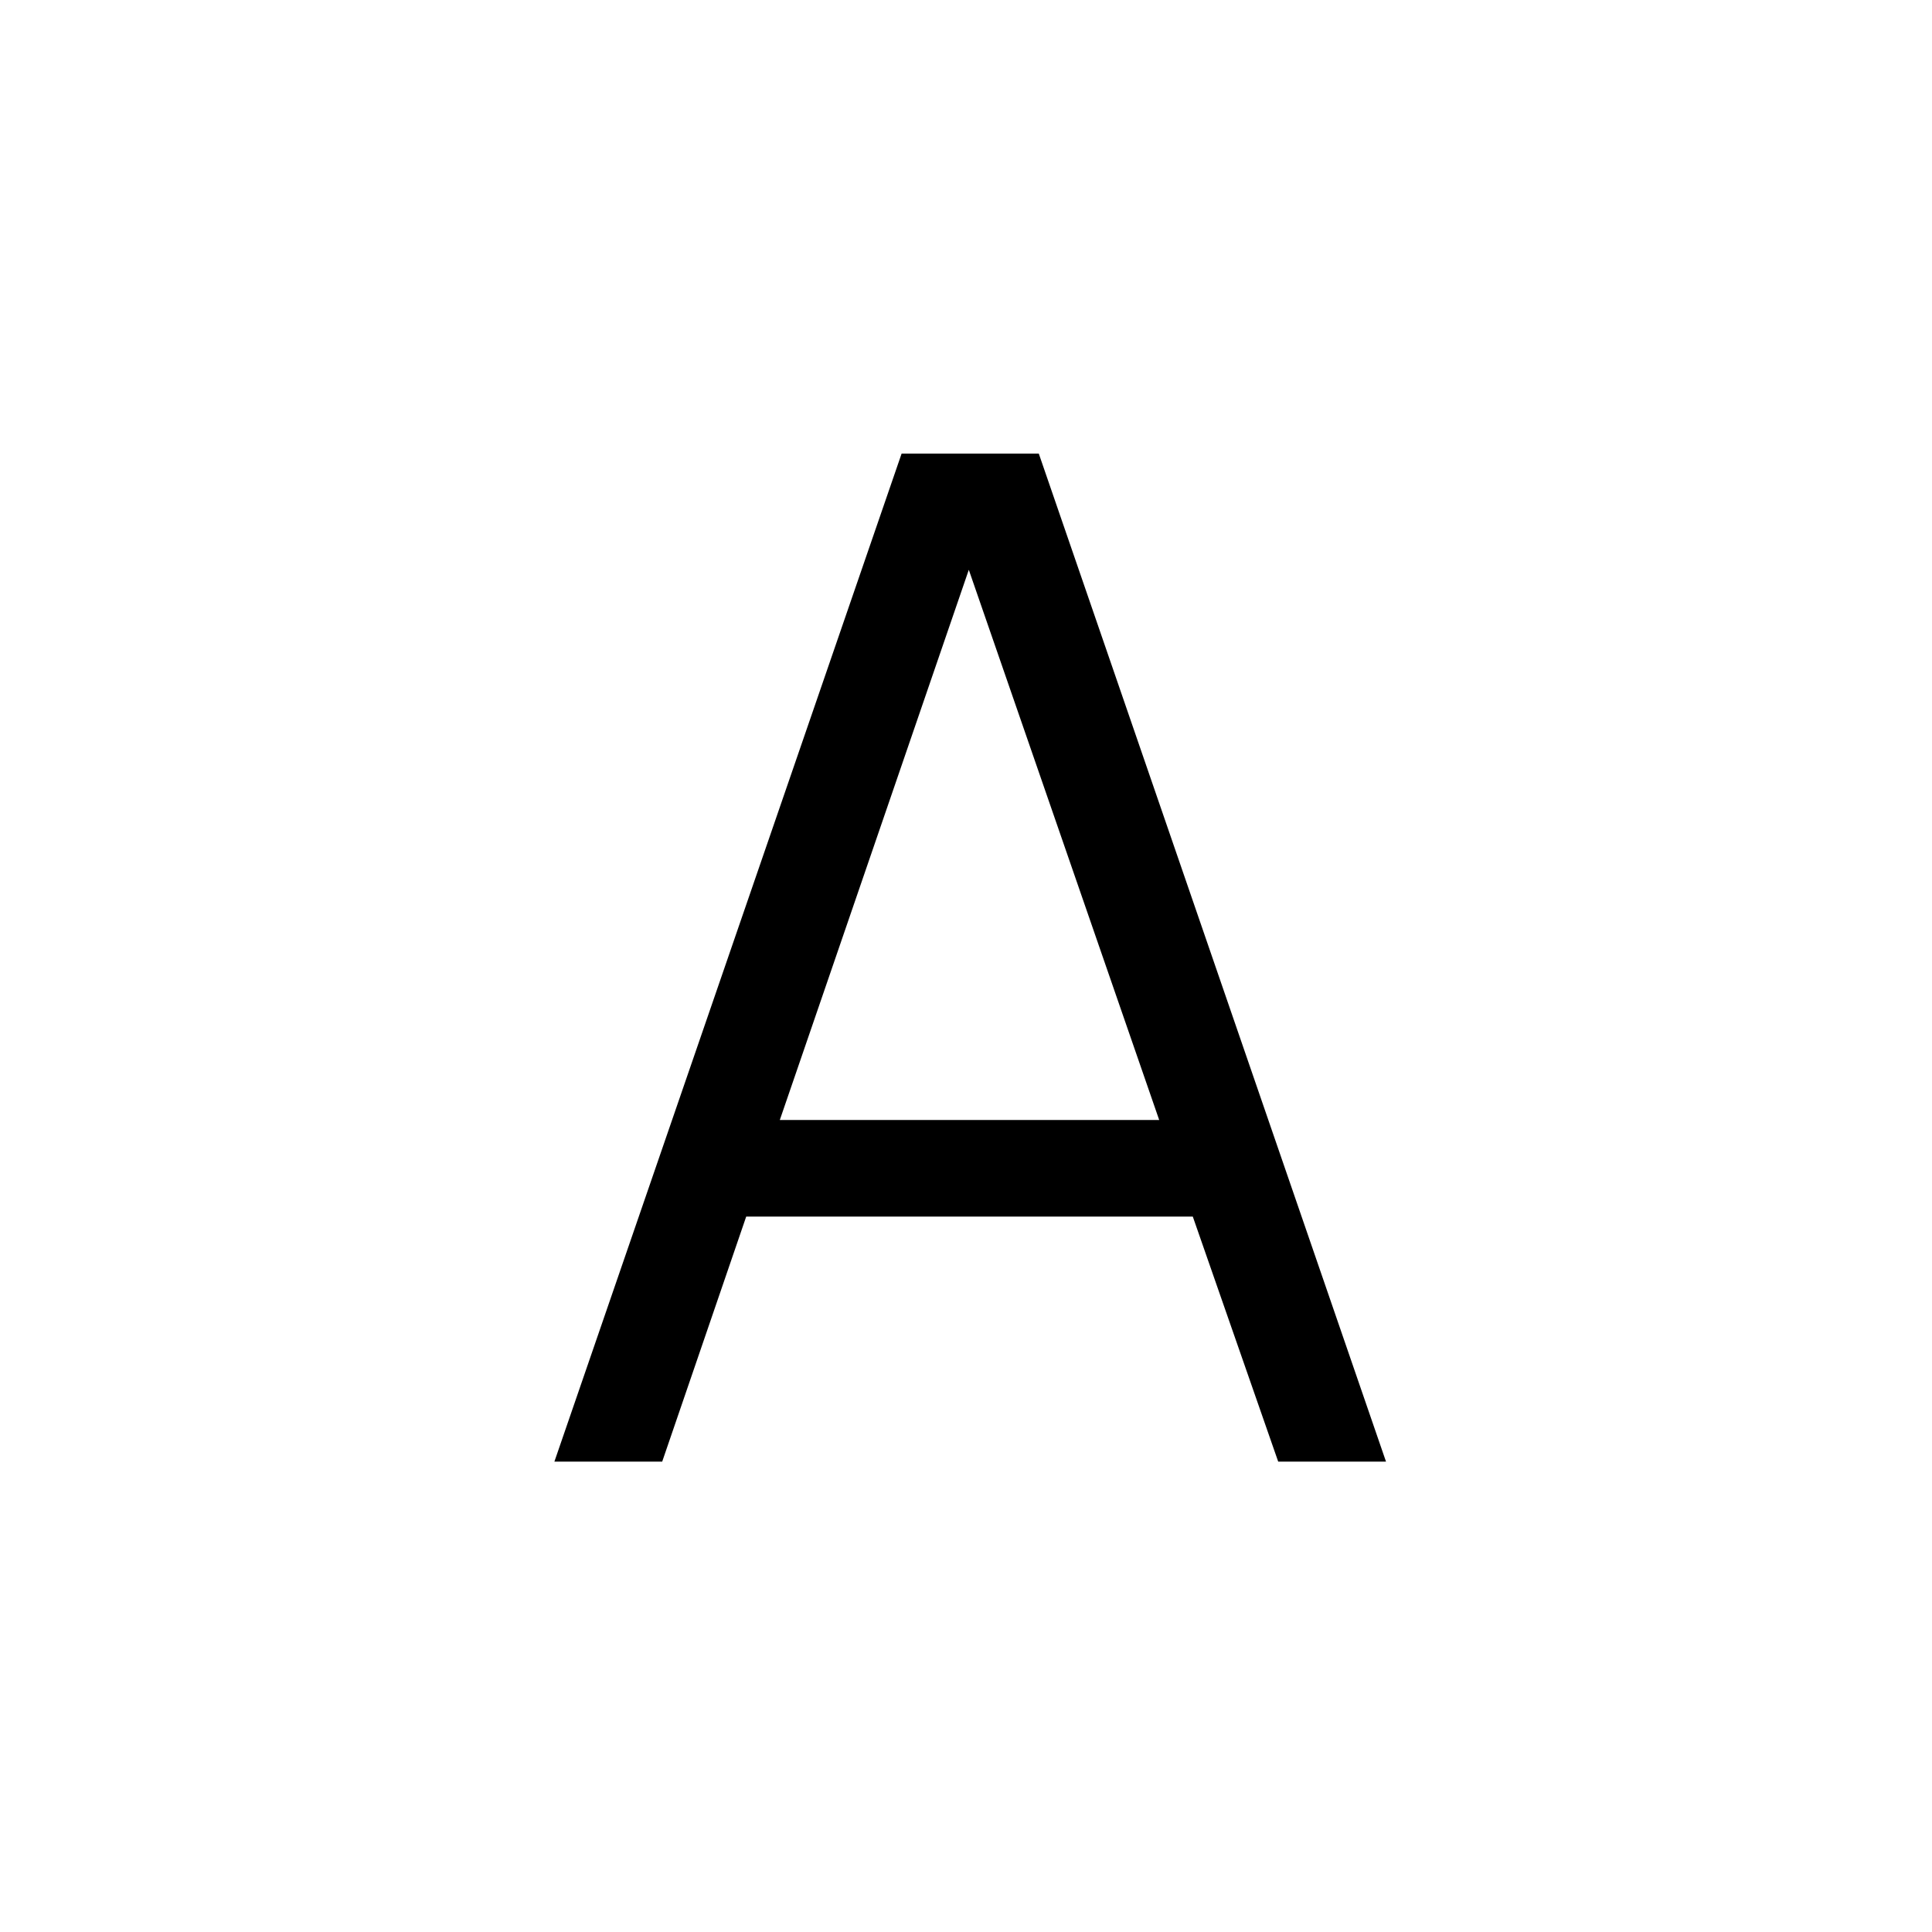 <?xml version="1.0" encoding="UTF-8"?>
<svg width="115px" height="115px" viewBox="0 0 115 115" version="1.1" xmlns="http://www.w3.org/2000/svg" xmlns:xlink="http://www.w3.org/1999/xlink">
    <title>Group 2</title>
    <g id="Page-1" stroke="none" stroke-width="1" fill="none" fill-rule="evenodd">
        <g id="Group-2">
            <rect id="Rectangle" fill="#FFFFFF" x="0" y="0" width="115" height="115"></rect>
            <path d="M39.417,87 L44.417,72.417 L71,72.417 L76.083,87 L82.5,87 L61.833,27 L53.667,27 L33,87 L39.417,87 Z M69,66.667 L46.417,66.667 L57.667,33.917 L69,66.667 Z" id="A" fill="#000000" fill-rule="nonzero"></path>
        </g>
    </g>
</svg>